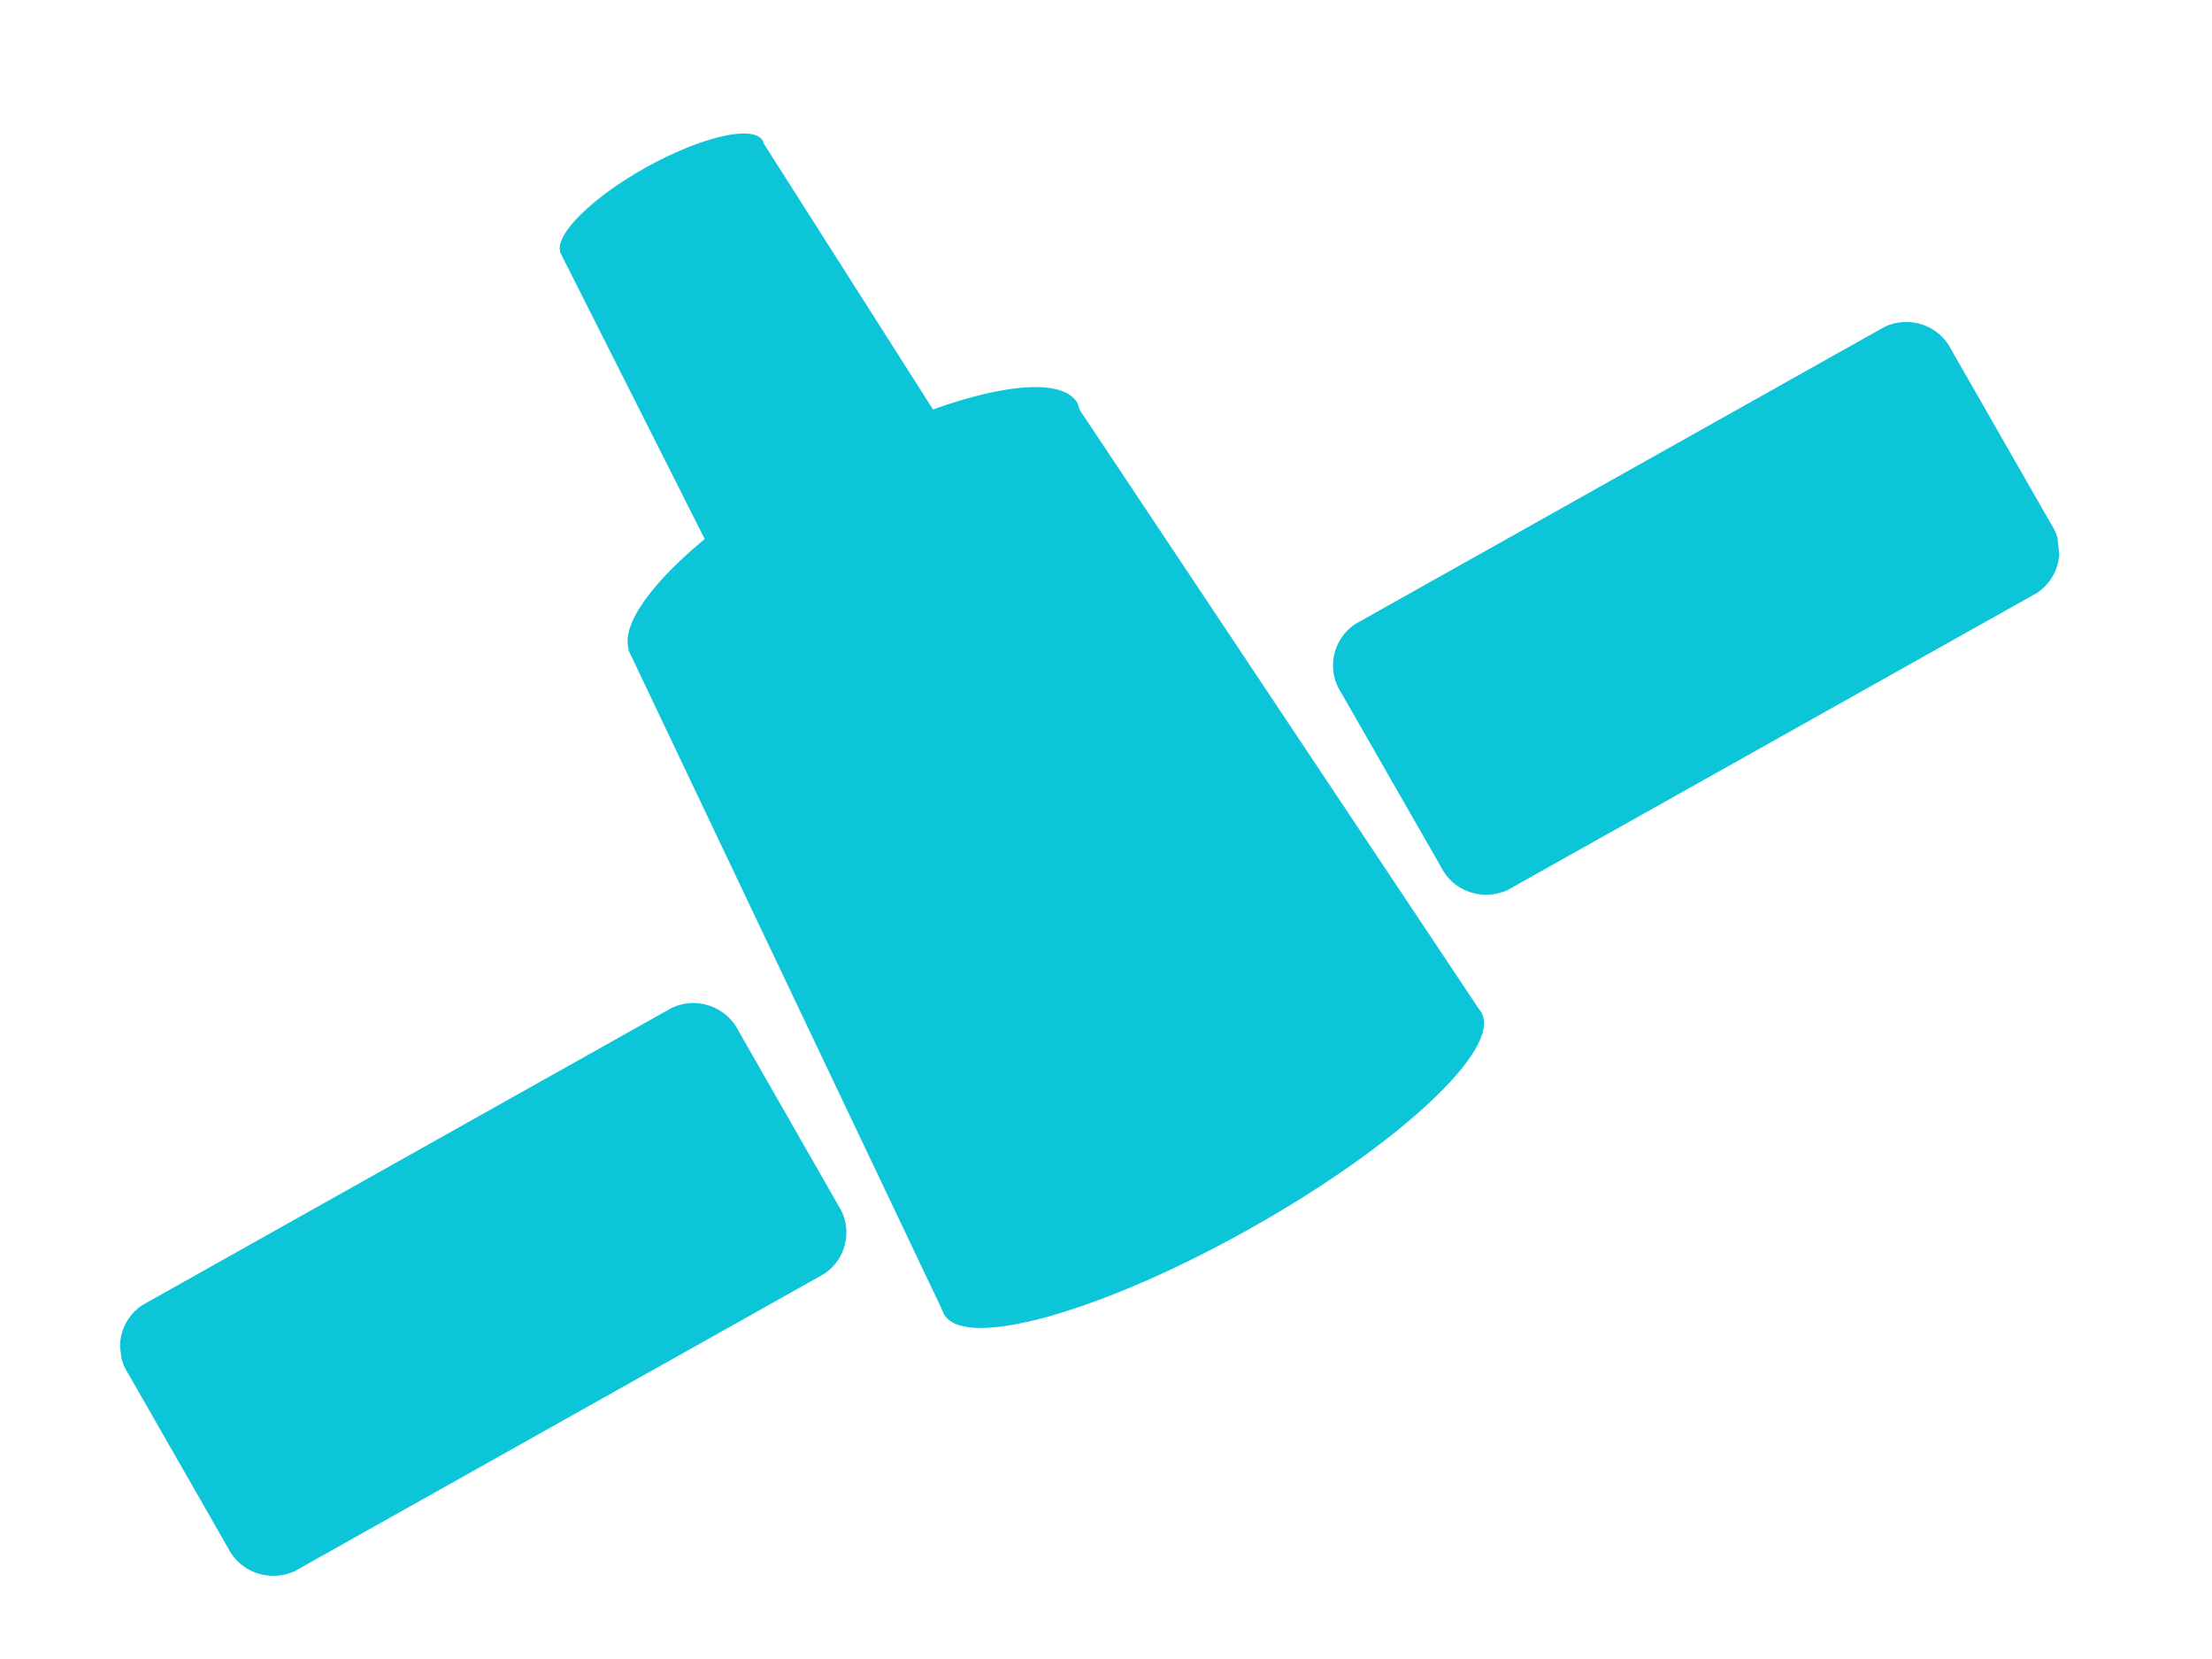 <?xml version="1.0" encoding="UTF-8"?> <svg xmlns="http://www.w3.org/2000/svg" width="20" height="15" viewBox="0 0 20 15" fill="none"> <g clip-path="url(#clip0)"> <path d="M8.541 11.891L13.399 9.164L9.765 3.711L9.741 3.643C9.555 3.319 8.5 3.563 7.385 4.189C6.314 4.79 5.578 5.523 5.684 5.869L5.679 5.871L8.541 11.891Z" fill="#0CC5D9"></path> <path d="M7.012 6.143L9.206 4.912L6.908 1.302L6.897 1.272C6.813 1.125 6.337 1.236 5.833 1.518C5.35 1.789 5.018 2.12 5.065 2.276L5.063 2.278L7.012 6.143Z" fill="#0CC5D9"></path> <path d="M8.537 11.885C8.351 11.56 9.288 10.687 10.63 9.934C11.972 9.181 13.209 8.833 13.395 9.158C13.58 9.483 12.643 10.356 11.302 11.109C9.96 11.863 8.722 12.21 8.537 11.885Z" fill="#0CC5D9"></path> <path d="M12.127 6.264C12.061 6.165 12.037 6.044 12.061 5.927C12.085 5.811 12.154 5.708 12.254 5.642L17.042 2.954C17.151 2.903 17.275 2.897 17.388 2.937C17.501 2.977 17.594 3.059 17.645 3.166L18.545 4.738C18.611 4.837 18.635 4.958 18.611 5.074C18.588 5.19 18.519 5.293 18.419 5.36L13.63 8.048C13.521 8.098 13.397 8.104 13.284 8.064C13.171 8.025 13.079 7.942 13.027 7.835L12.127 6.264Z" fill="#0CC5D9"></path> <path d="M1.16 12.421C1.094 12.323 1.071 12.202 1.094 12.085C1.118 11.969 1.187 11.866 1.287 11.8L6.075 9.112C6.184 9.061 6.308 9.055 6.421 9.095C6.534 9.135 6.627 9.217 6.679 9.324L7.578 10.896C7.644 10.995 7.668 11.115 7.644 11.232C7.621 11.348 7.552 11.451 7.453 11.517L2.664 14.206C2.555 14.256 2.43 14.262 2.317 14.222C2.204 14.182 2.112 14.1 2.06 13.993L1.16 12.421Z" fill="#0CC5D9"></path> </g> <defs> <clipPath id="clip0"> <rect width="18.19" height="12.531" fill="white" transform="translate(19.408 12.461) rotate(173.951)"></rect> </clipPath> </defs> </svg> 